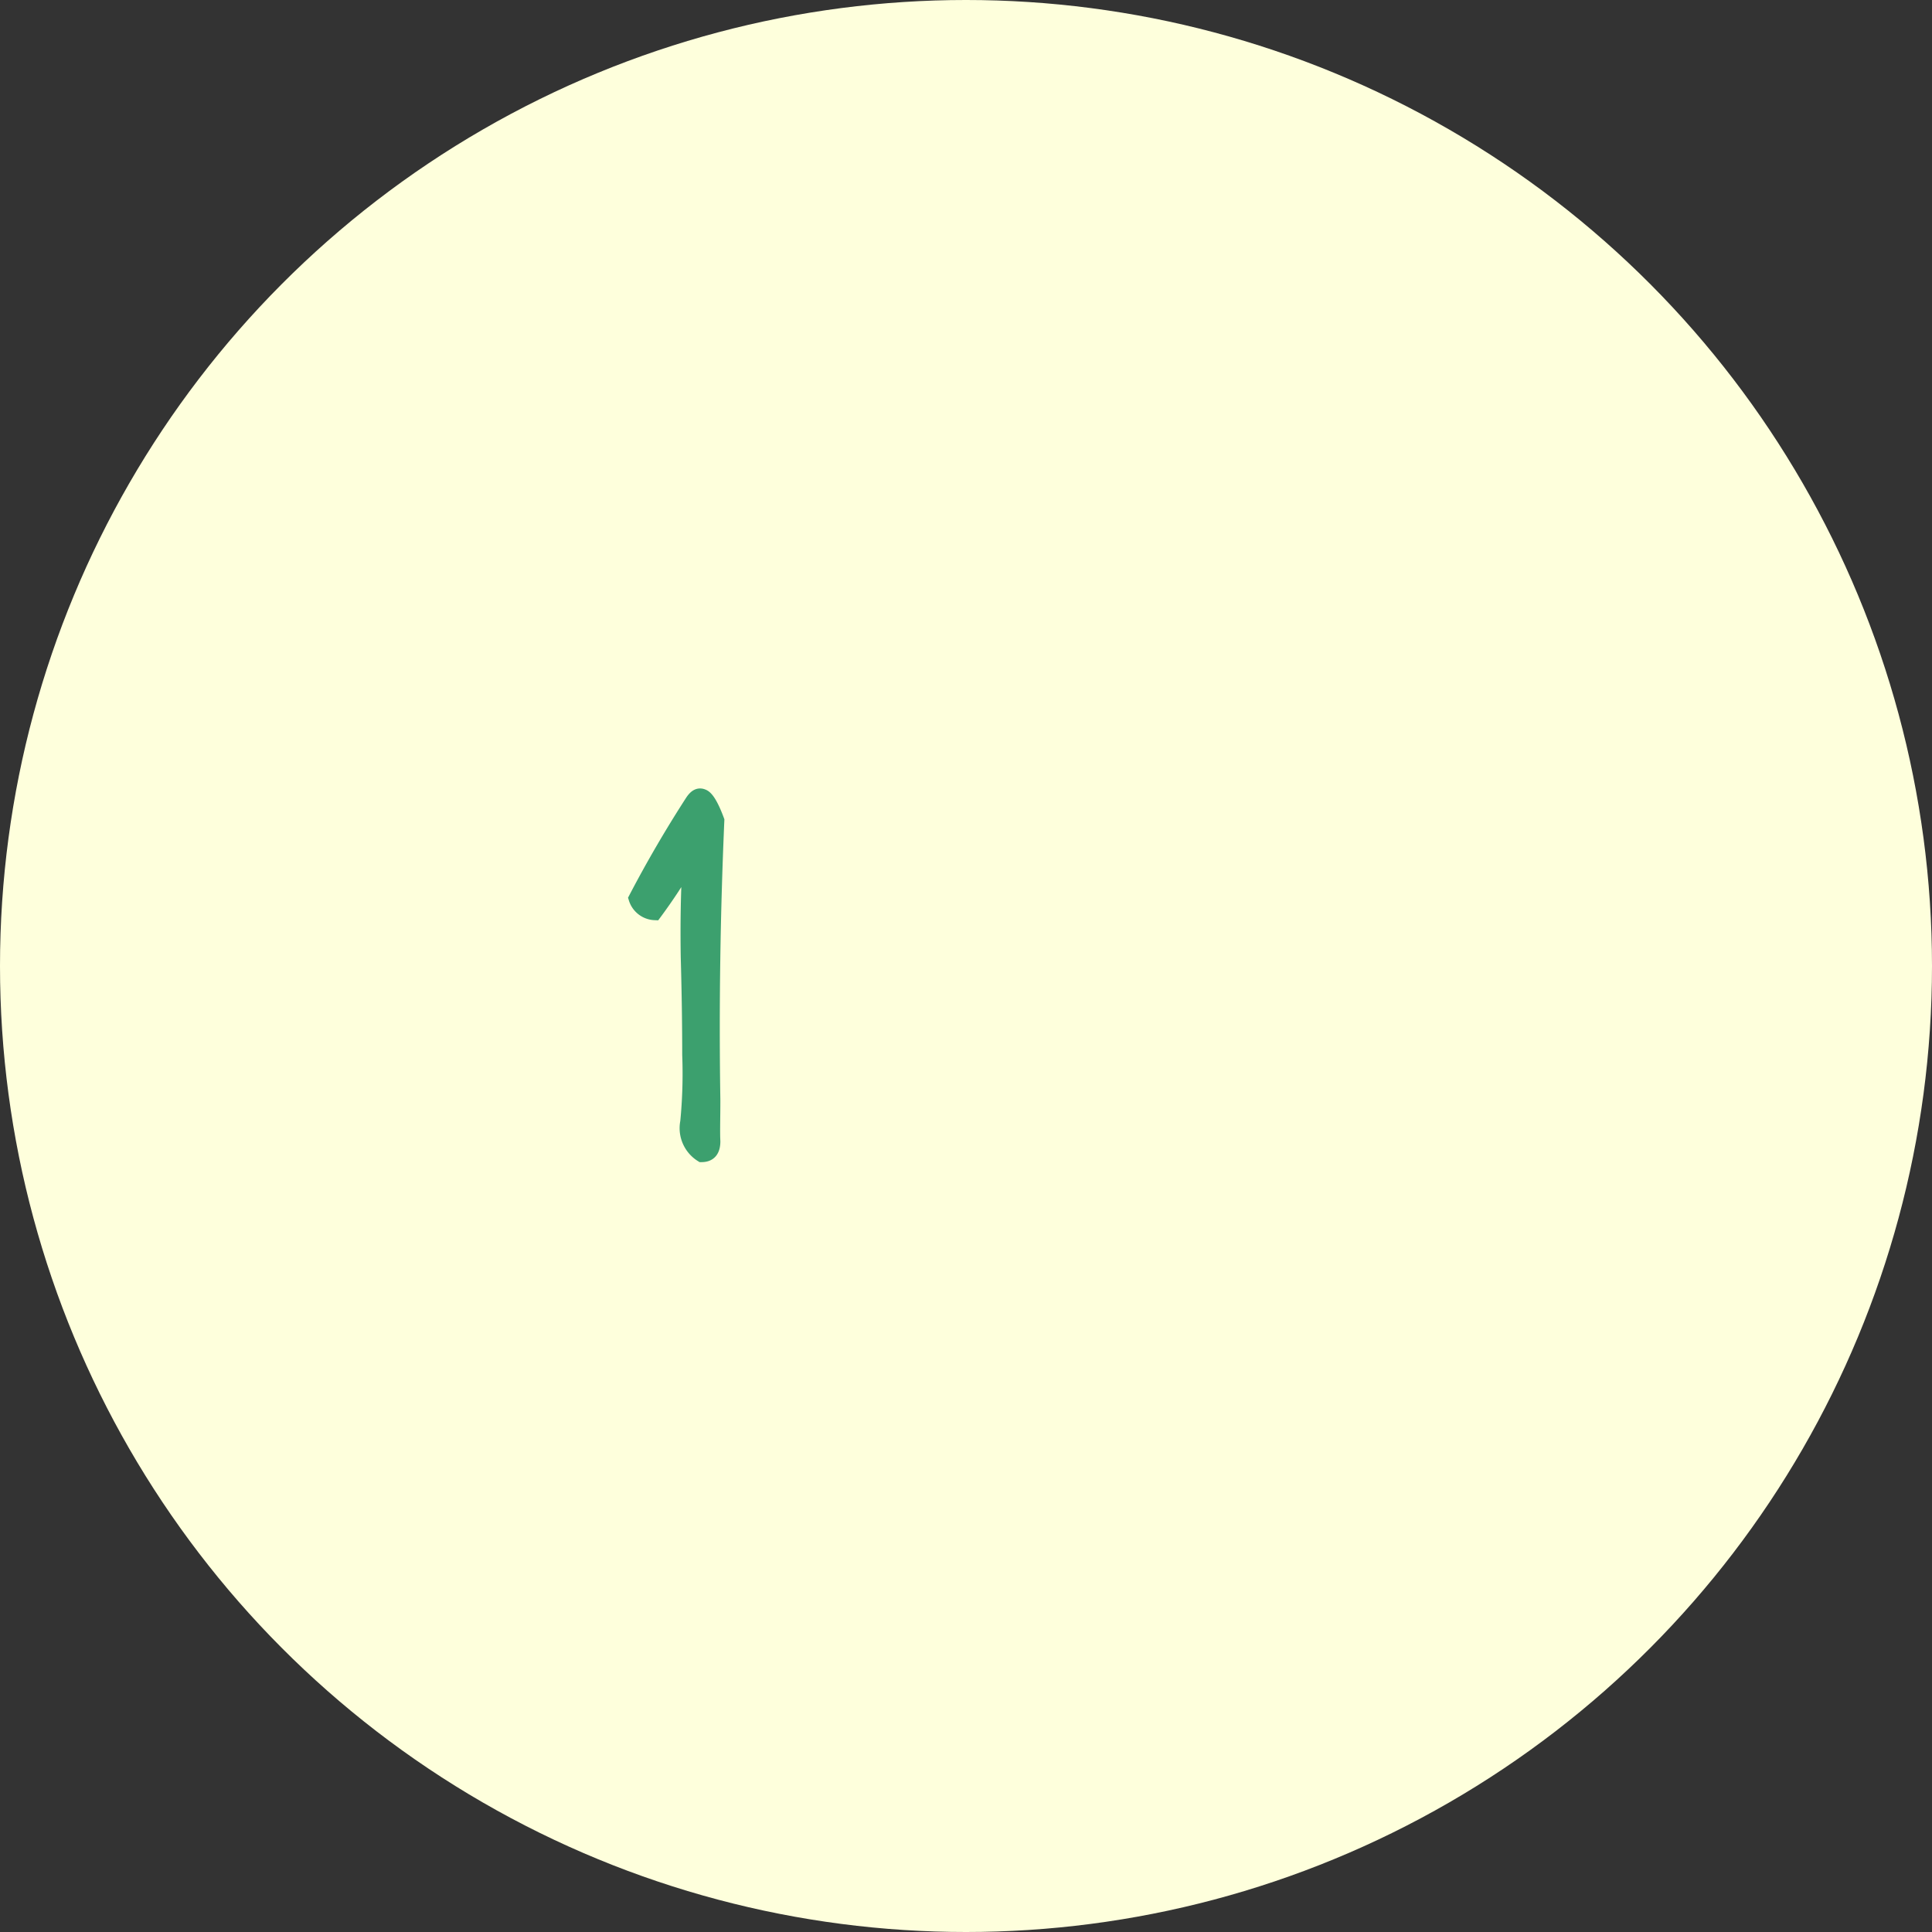 <svg xmlns="http://www.w3.org/2000/svg" xmlns:xlink="http://www.w3.org/1999/xlink" width="140" height="140" viewBox="0 0 140 140">
  <rect x="0" y="0" width="140" height="140" fill="#333333" stroke="none"/>
  <defs>
    <clipPath id="clip-path">
      <rect width="140" height="140" fill="none"/>
    </clipPath>
  </defs>
  <g id="Repeat_Grid_12" data-name="Repeat Grid 12" clip-path="url(#clip-path)">
    <g transform="translate(20 -943)">
      <circle id="Ellipse_1700" data-name="Ellipse 1700" cx="70" cy="70" r="70" transform="translate(-20 943)" fill="#feffdc"/>
      <path id="Path_106906" data-name="Path 106906" d="M7.452-17.82a39.018,39.018,0,0,0,2.52-3.852c-.144,2.124-.18,4.464-.144,6.984q.108,3.834.108,7.128A35.958,35.958,0,0,1,9.792-2.7,2.312,2.312,0,0,0,10.836-.288c.576,0,.864-.324.864-1.008-.036-.684,0-1.692,0-2.988-.108-6.84,0-13.608.288-20.268-.4-1.08-.756-1.656-1.044-1.764-.324-.144-.576.036-.828.432-1.44,2.232-2.808,4.572-4.068,6.984A1.529,1.529,0,0,0,7.452-17.82Z" transform="translate(20 1027)" fill="#3ca06e" stroke="#3ca06e" stroke-linecap="round" stroke-width="1"/>
    </g>
  </g>
</svg>
